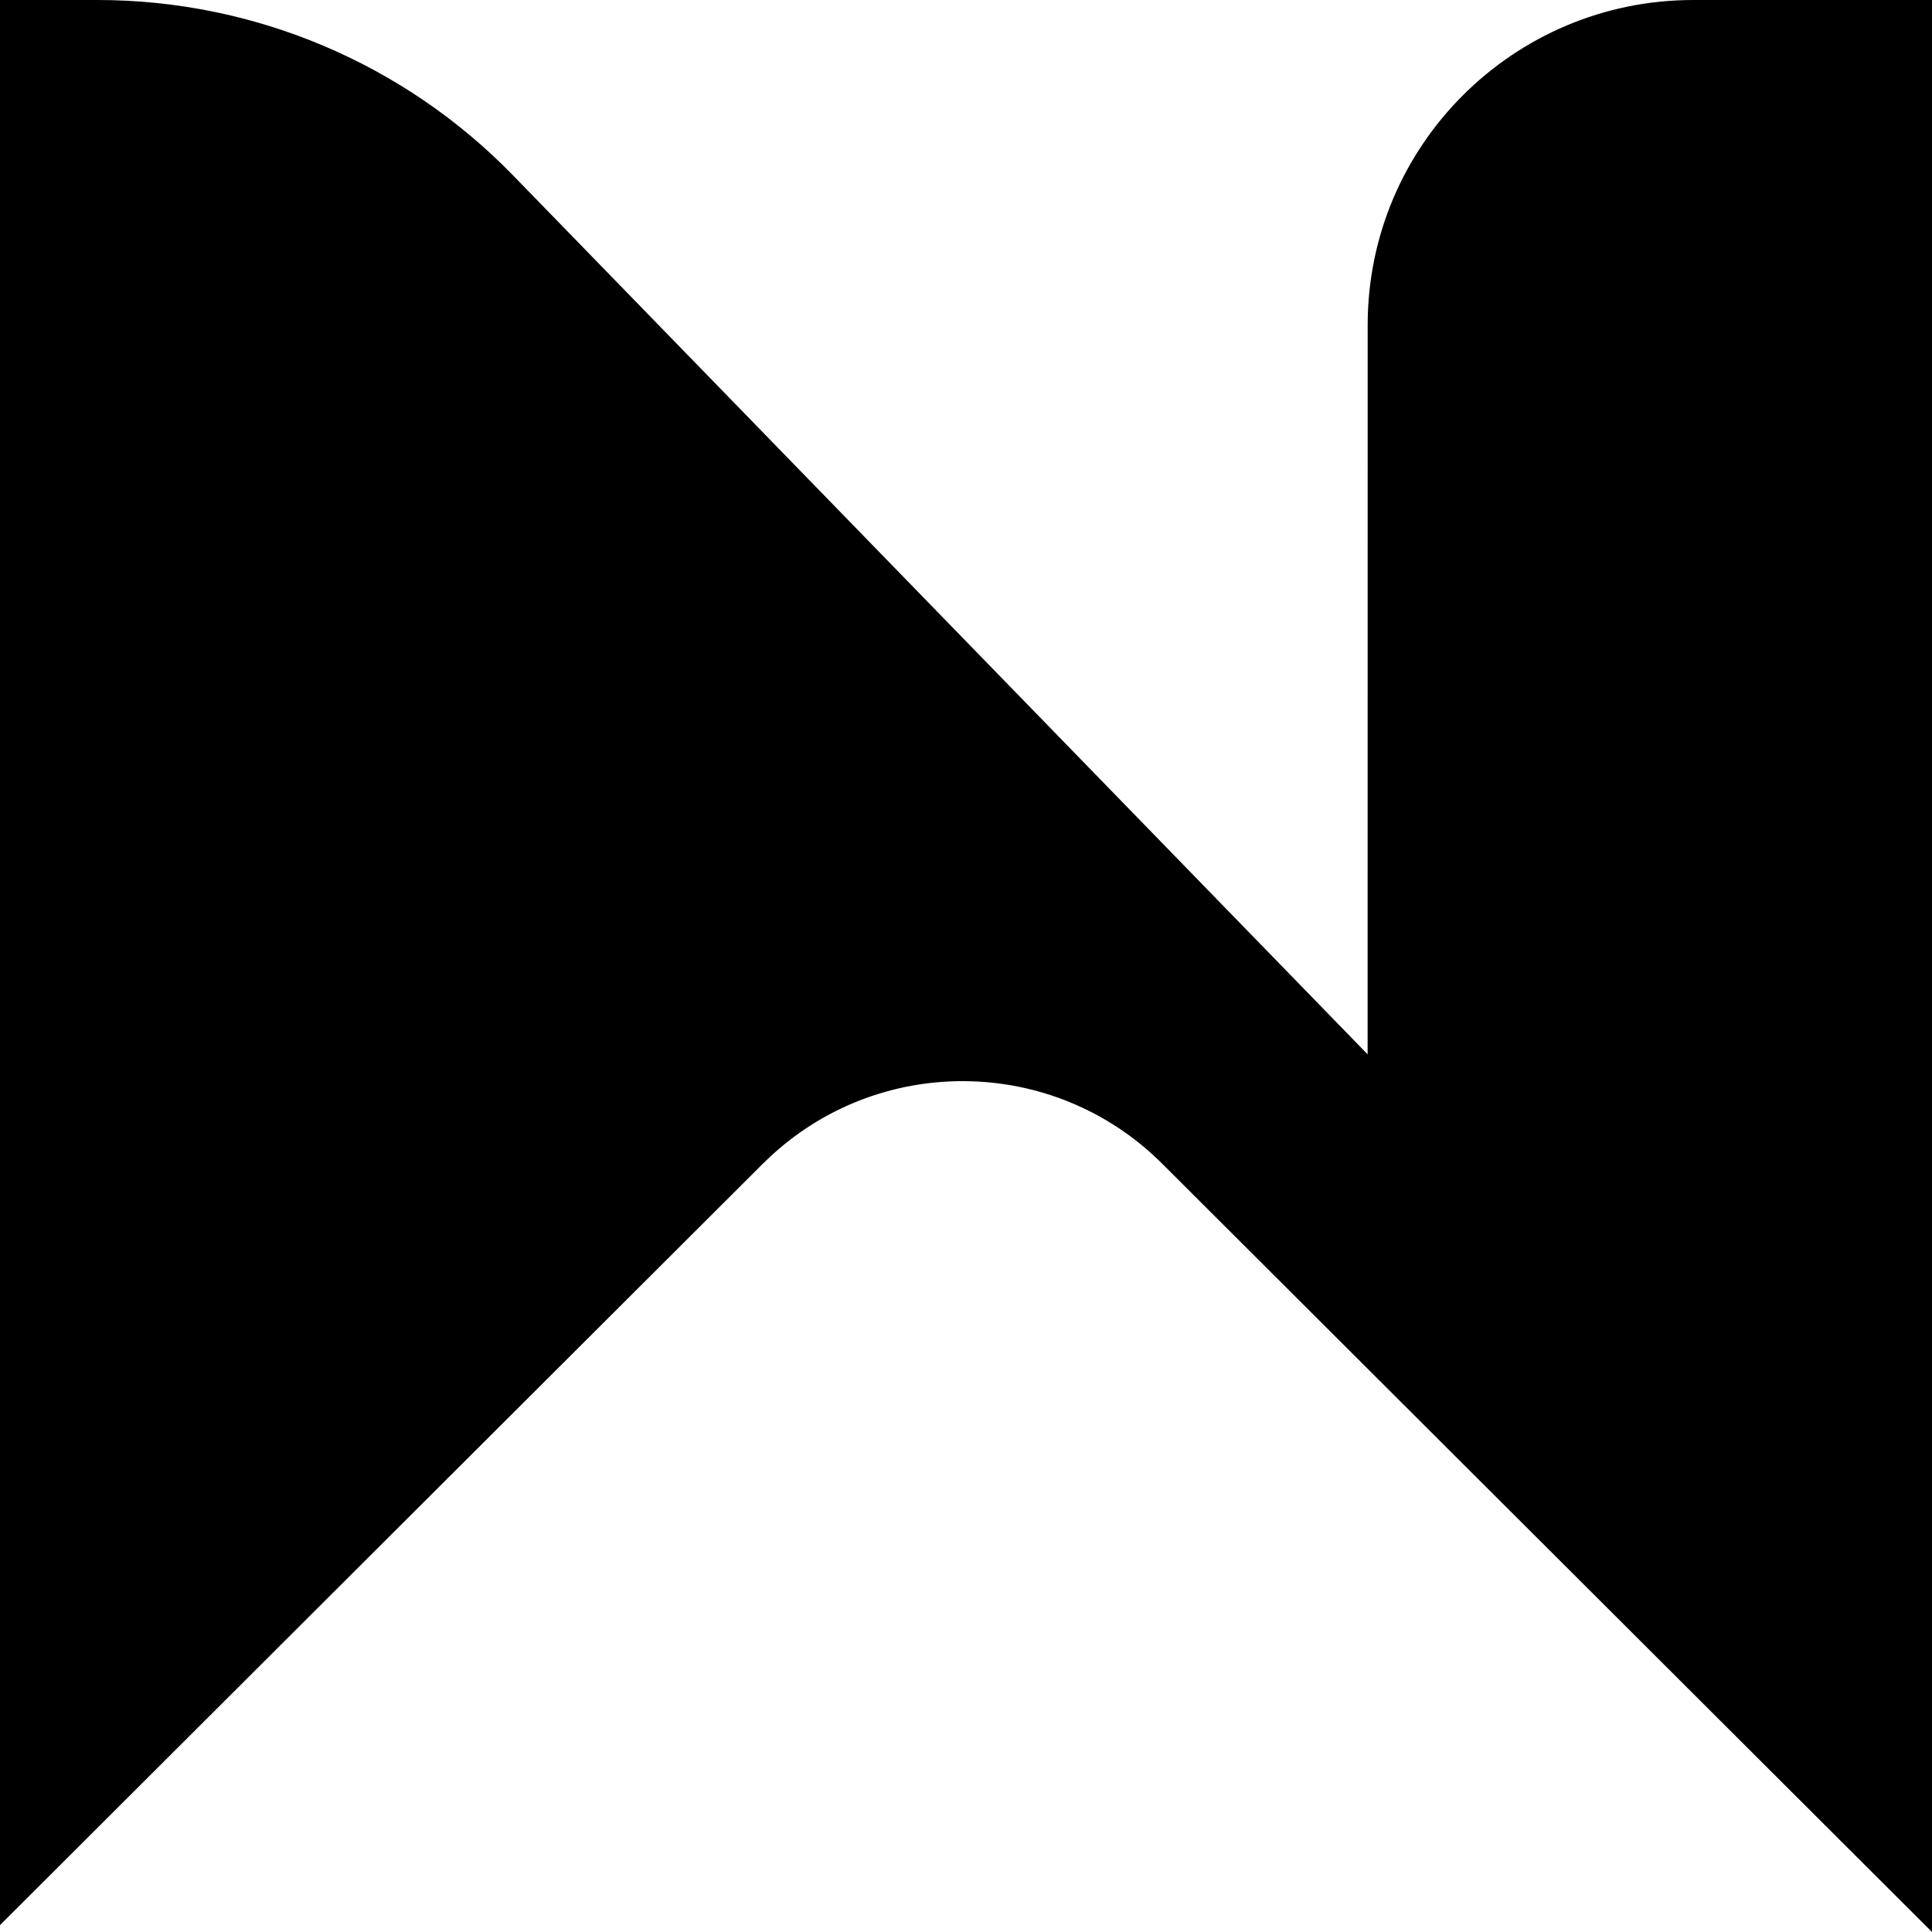 <svg width="32" height="32" viewBox="0 0 32 32" fill="none" xmlns="http://www.w3.org/2000/svg">
<path d="M32 0V32L19.248 19.273C17.441 17.47 14.522 17.452 12.693 19.219L12.637 19.273L0 31.886V0H1.617C4.21 0 6.693 1.048 8.499 2.906L22.652 17.463L22.653 5.382C22.653 2.41 25.067 0 28.046 0H32Z" fill="black"/>
</svg>
